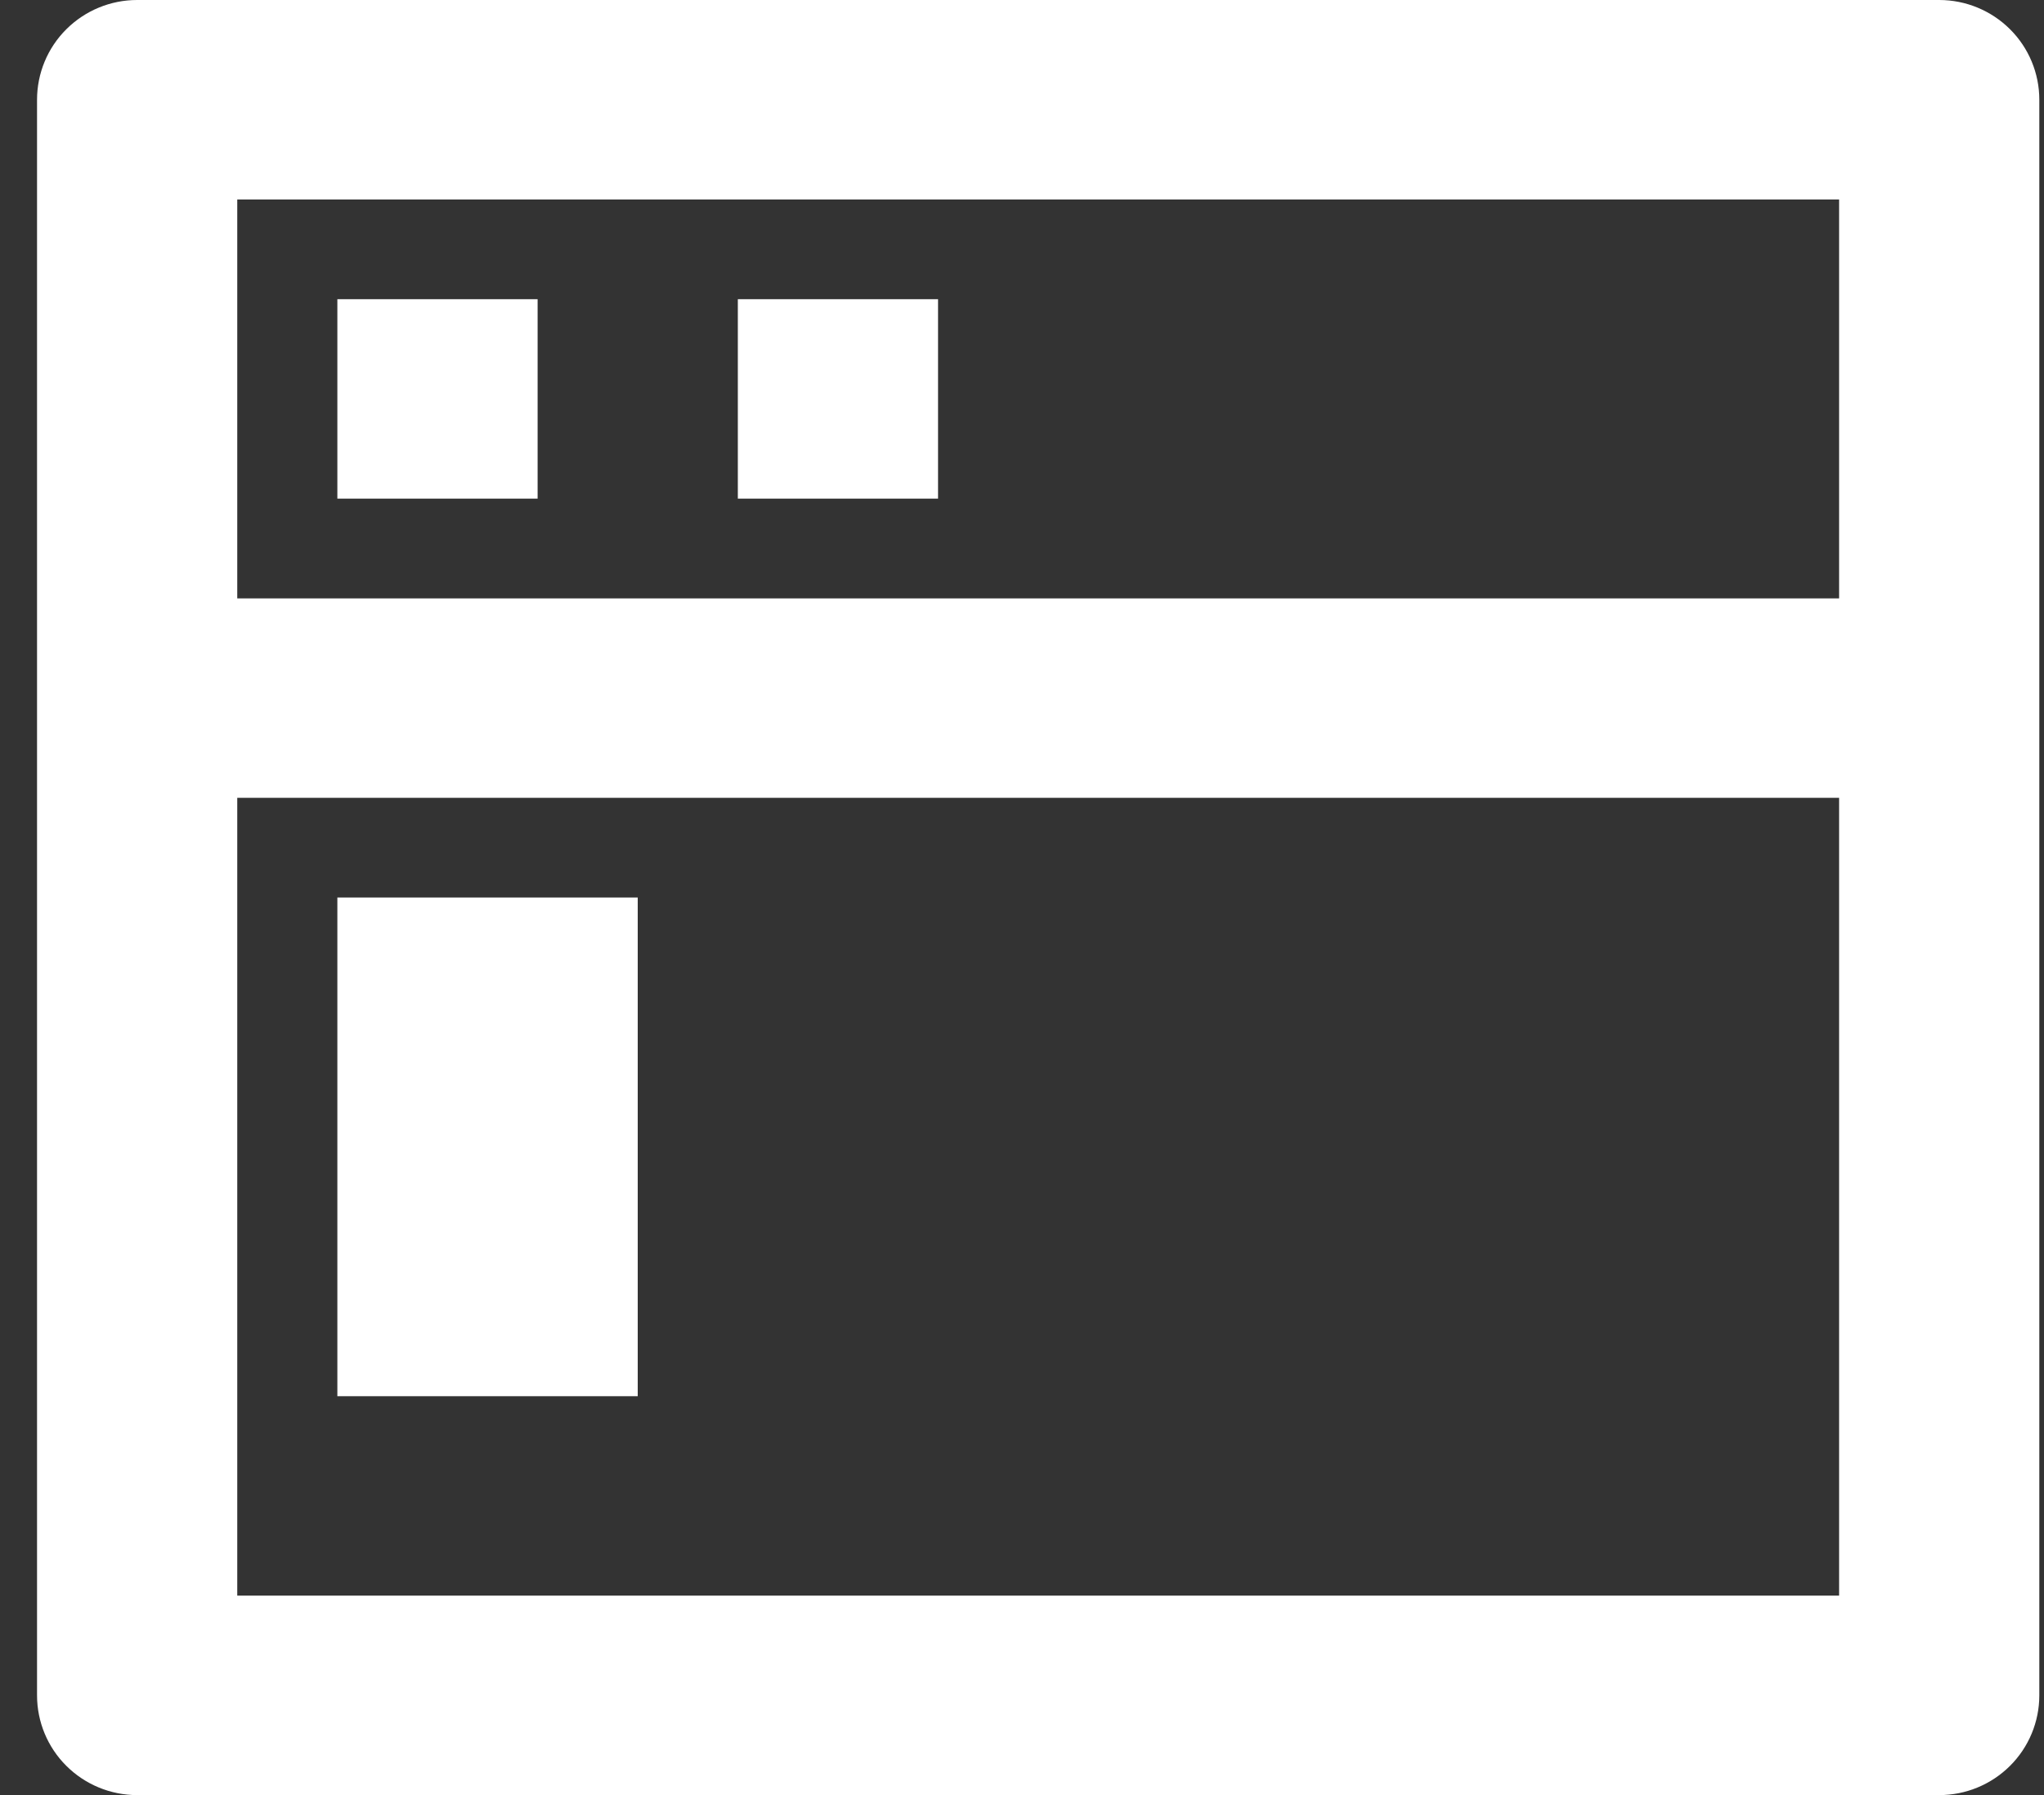 <svg width="41" height="36" viewBox="0 0 41 36" fill="none" xmlns="http://www.w3.org/2000/svg">
<rect x="0" y="0" width="41" height="36" fill="#333333" stroke="none"/>
<path d="M36.89 12V4H4.759V12H36.89ZM36.89 16H4.759V32H36.89V16ZM2.751 0H38.898C39.431 0 39.941 0.211 40.318 0.586C40.695 0.961 40.906 1.47 40.906 2V34C40.906 34.53 40.695 35.039 40.318 35.414C39.941 35.789 39.431 36 38.898 36H2.751C2.218 36 1.708 35.789 1.331 35.414C0.954 35.039 0.743 34.53 0.743 34V2C0.743 1.47 0.954 0.961 1.331 0.586C1.708 0.211 2.218 0 2.751 0V0ZM6.767 18H12.792V28H6.767V18ZM6.767 6H10.784V10H6.767V6ZM14.8 6H18.816V10H14.8V6Z" fill="white"/>
</svg>
